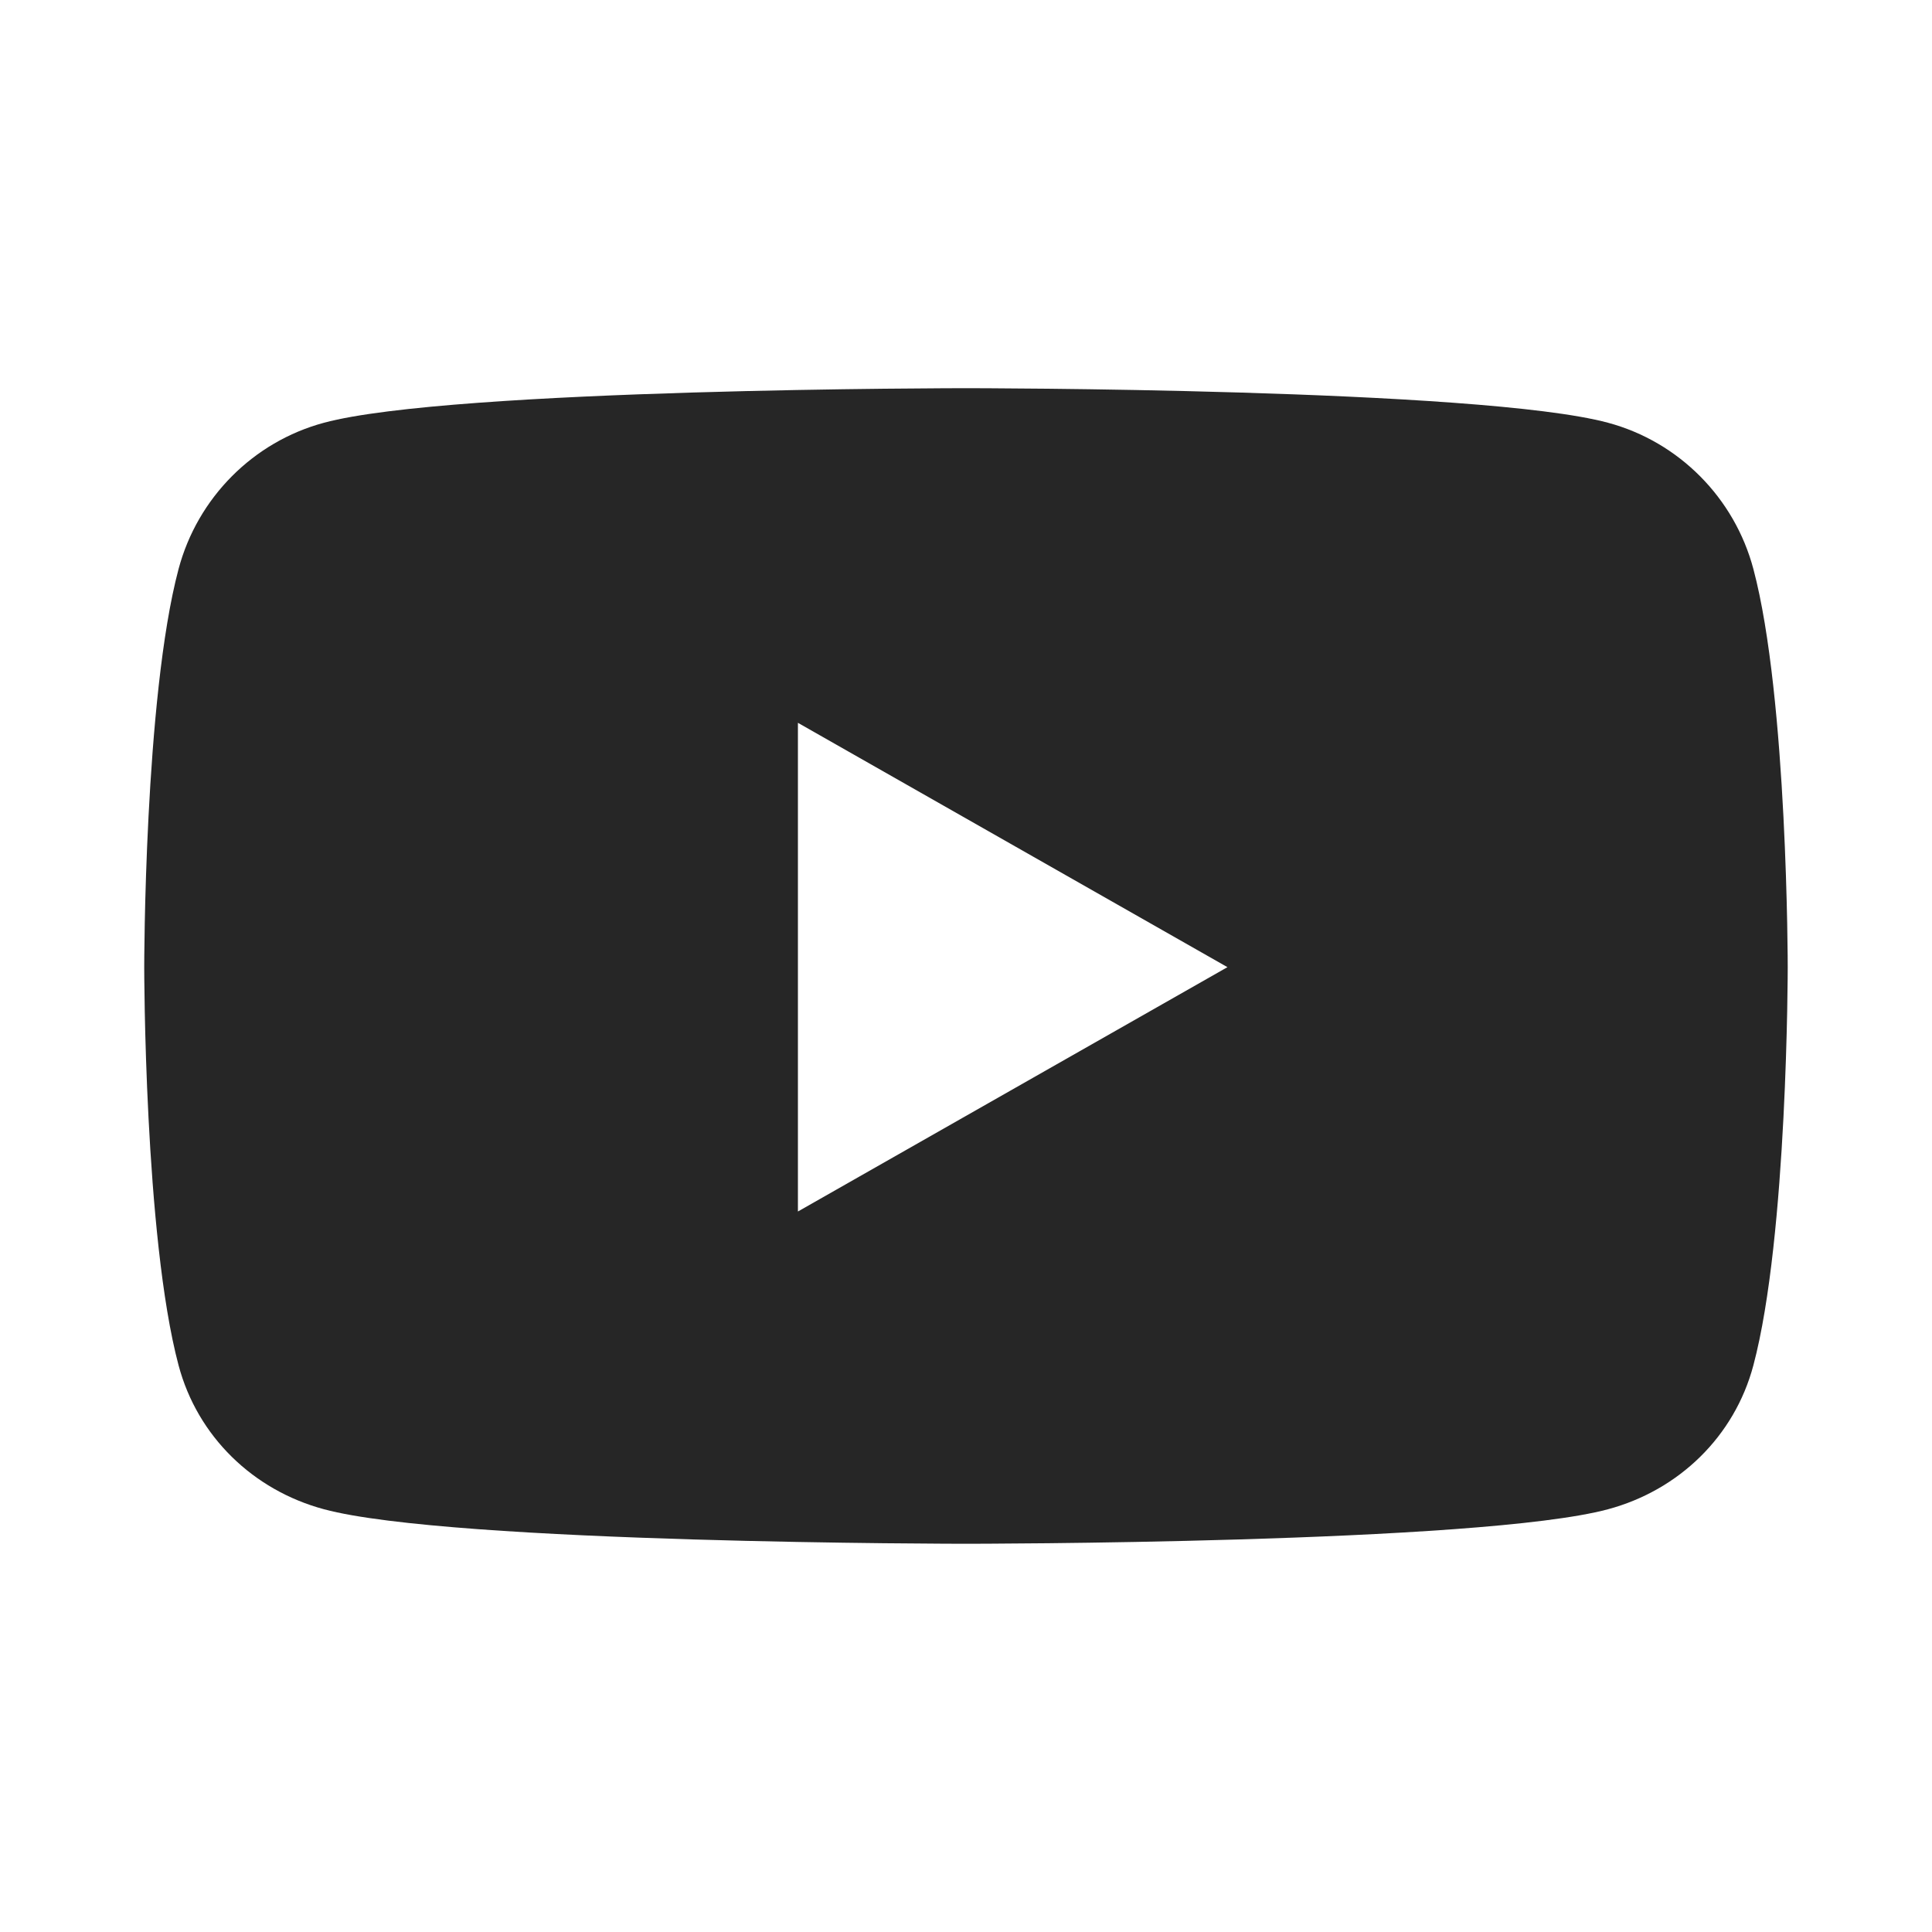 <svg width="40" height="40" viewBox="0 0 40 40" fill="none" xmlns="http://www.w3.org/2000/svg">
<path fill-rule="evenodd" clip-rule="evenodd" d="M36.302 11.781C35.911 10.307 34.758 9.147 33.294 8.753C30.64 8.037 20 8.037 20 8.037C20 8.037 9.359 8.037 6.706 8.753C5.242 9.147 4.089 10.307 3.697 11.781C2.986 14.451 2.986 20.024 2.986 20.024C2.986 20.024 2.986 25.596 3.697 28.267C4.089 29.741 5.242 30.853 6.706 31.247C9.359 31.962 20 31.962 20 31.962C20 31.962 30.64 31.962 33.294 31.247C34.758 30.853 35.911 29.741 36.302 28.267C37.013 25.596 37.013 20.024 37.013 20.024C37.013 20.024 37.013 14.451 36.302 11.781ZM16.52 25.083V14.965L25.413 20.024L16.52 25.083Z" fill="black" fill-opacity="0.85"/>
</svg>
